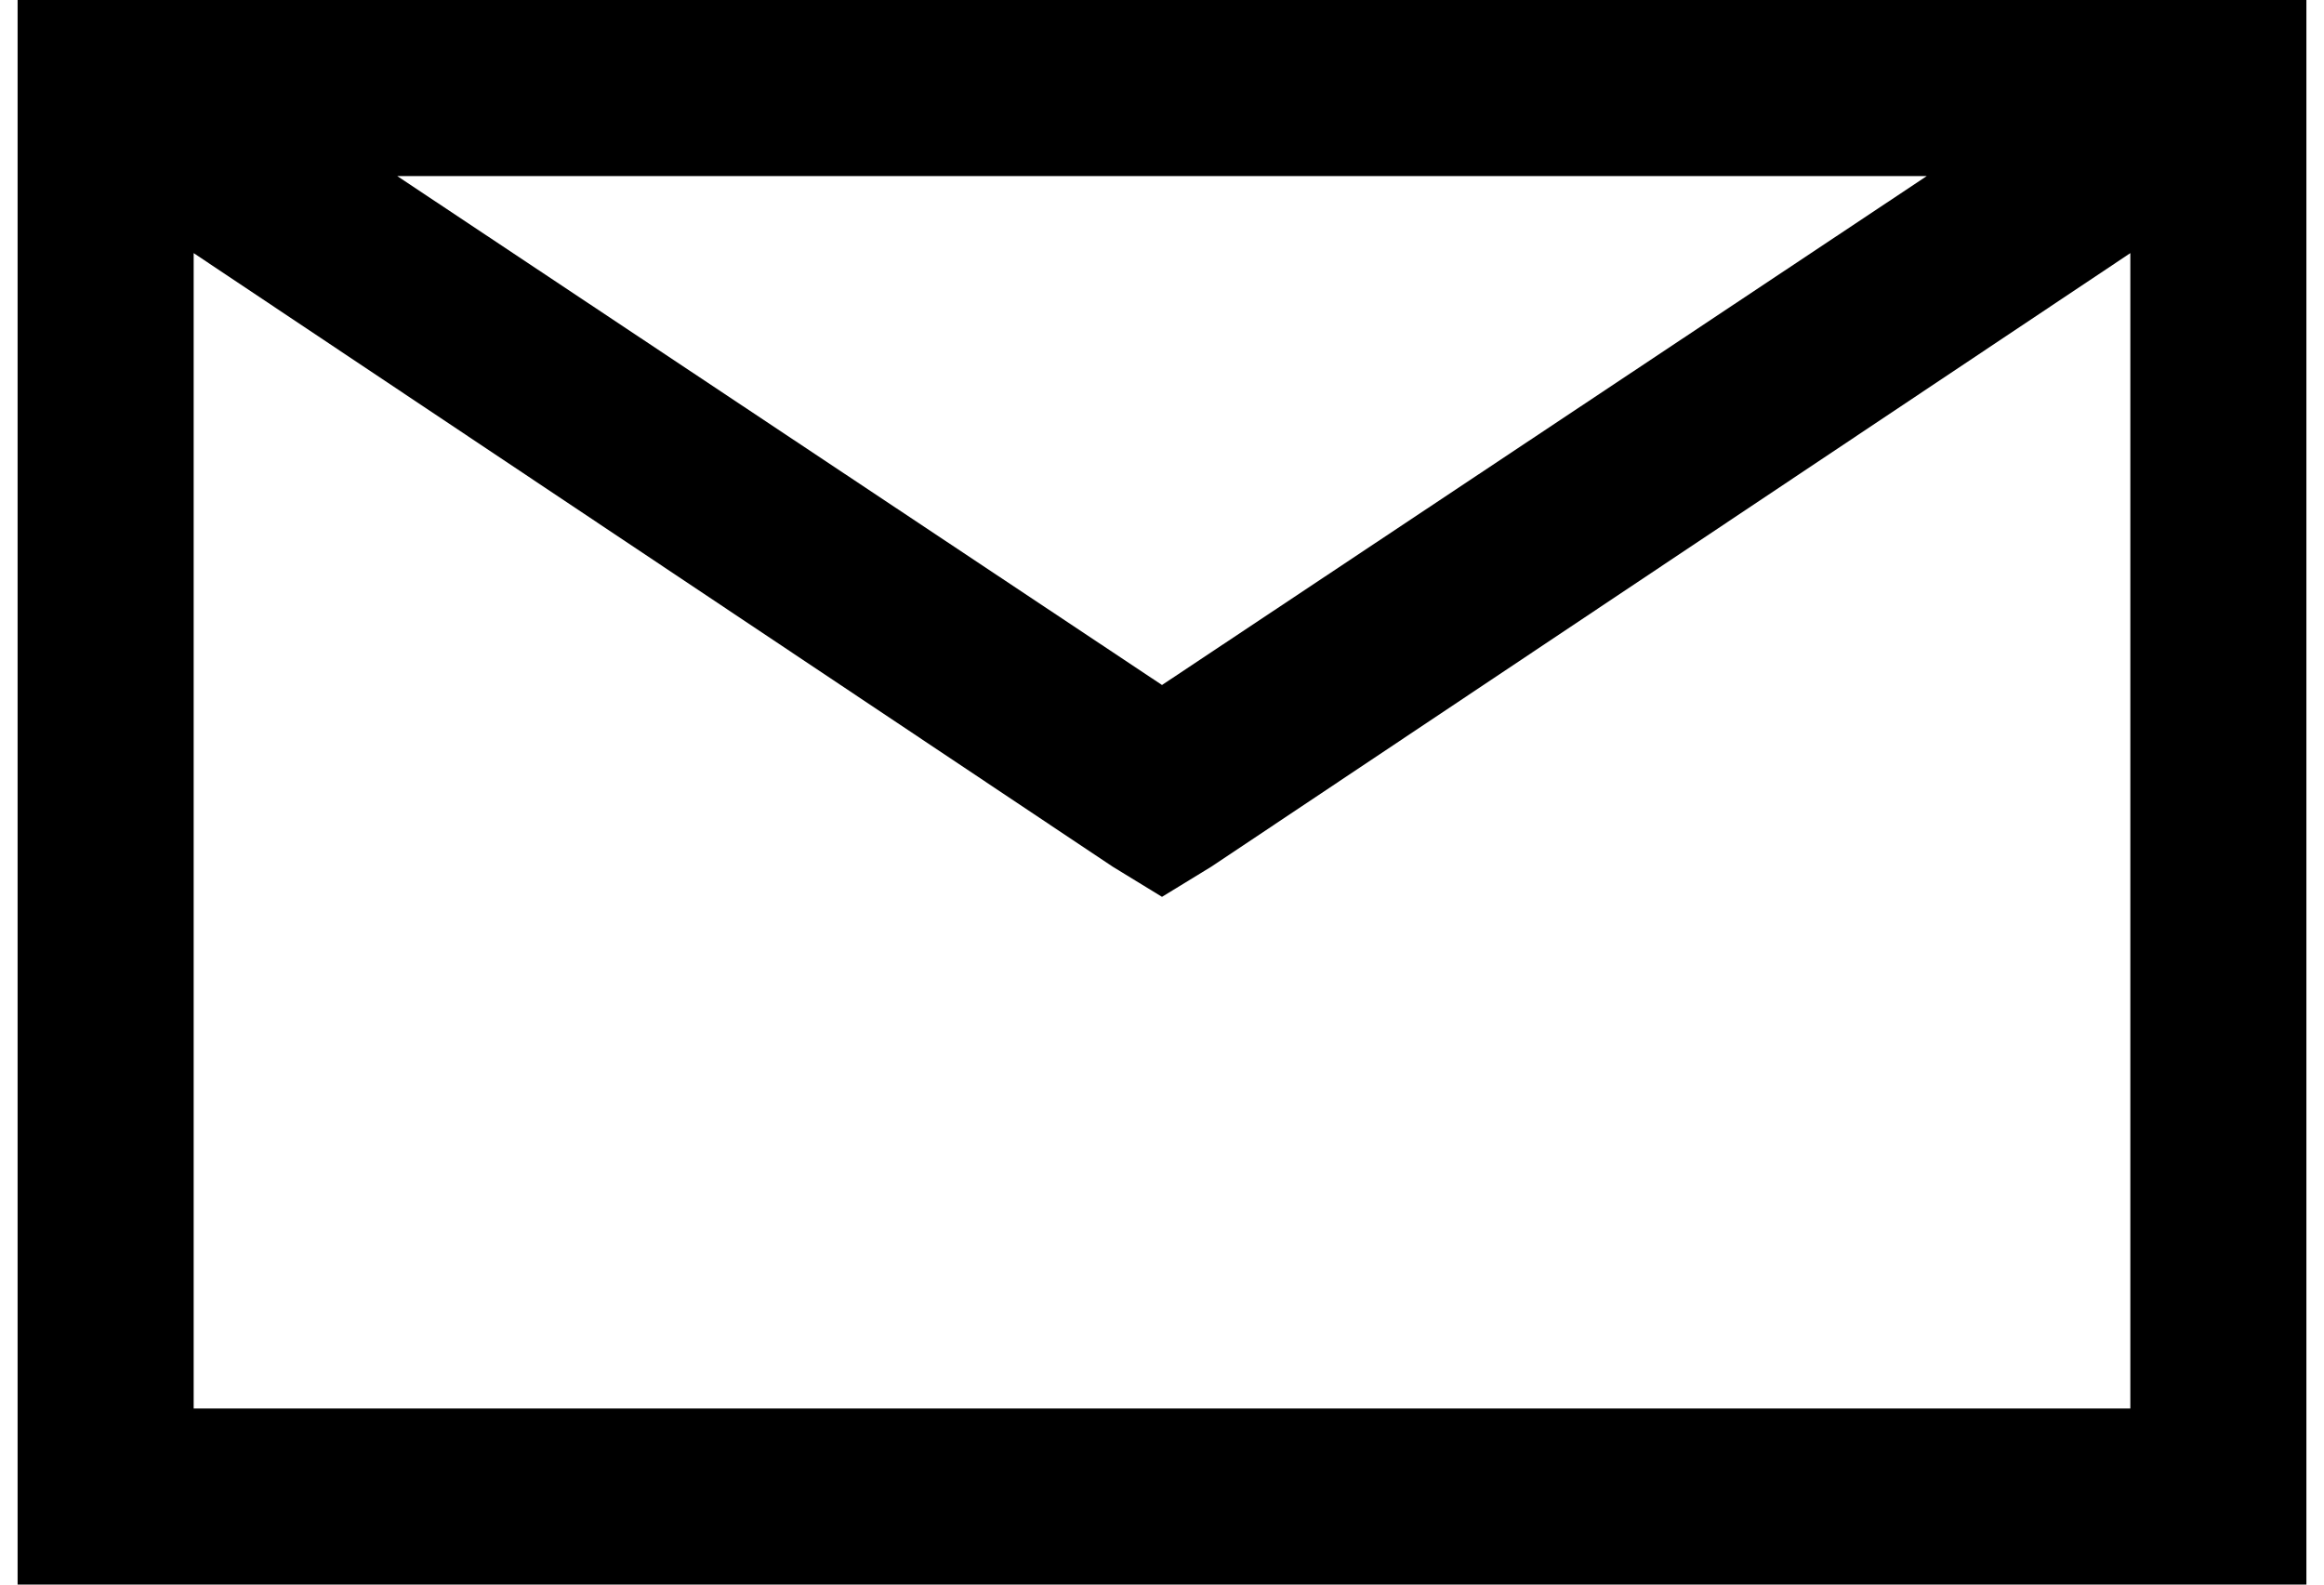 <?xml version="1.0" encoding="UTF-8"?>
<svg xmlns="http://www.w3.org/2000/svg" width="66" height="45" viewBox="0 0 66 45" fill="none">
  <path d="M0.5 0V45H65.5V0H0.5ZM11.281 5H54.719L33 19.453L11.281 5ZM5.5 7.188L31.594 24.609L33 25.469L34.406 24.609L60.5 7.188V40H5.5V7.188Z" fill="black"></path>
</svg>
